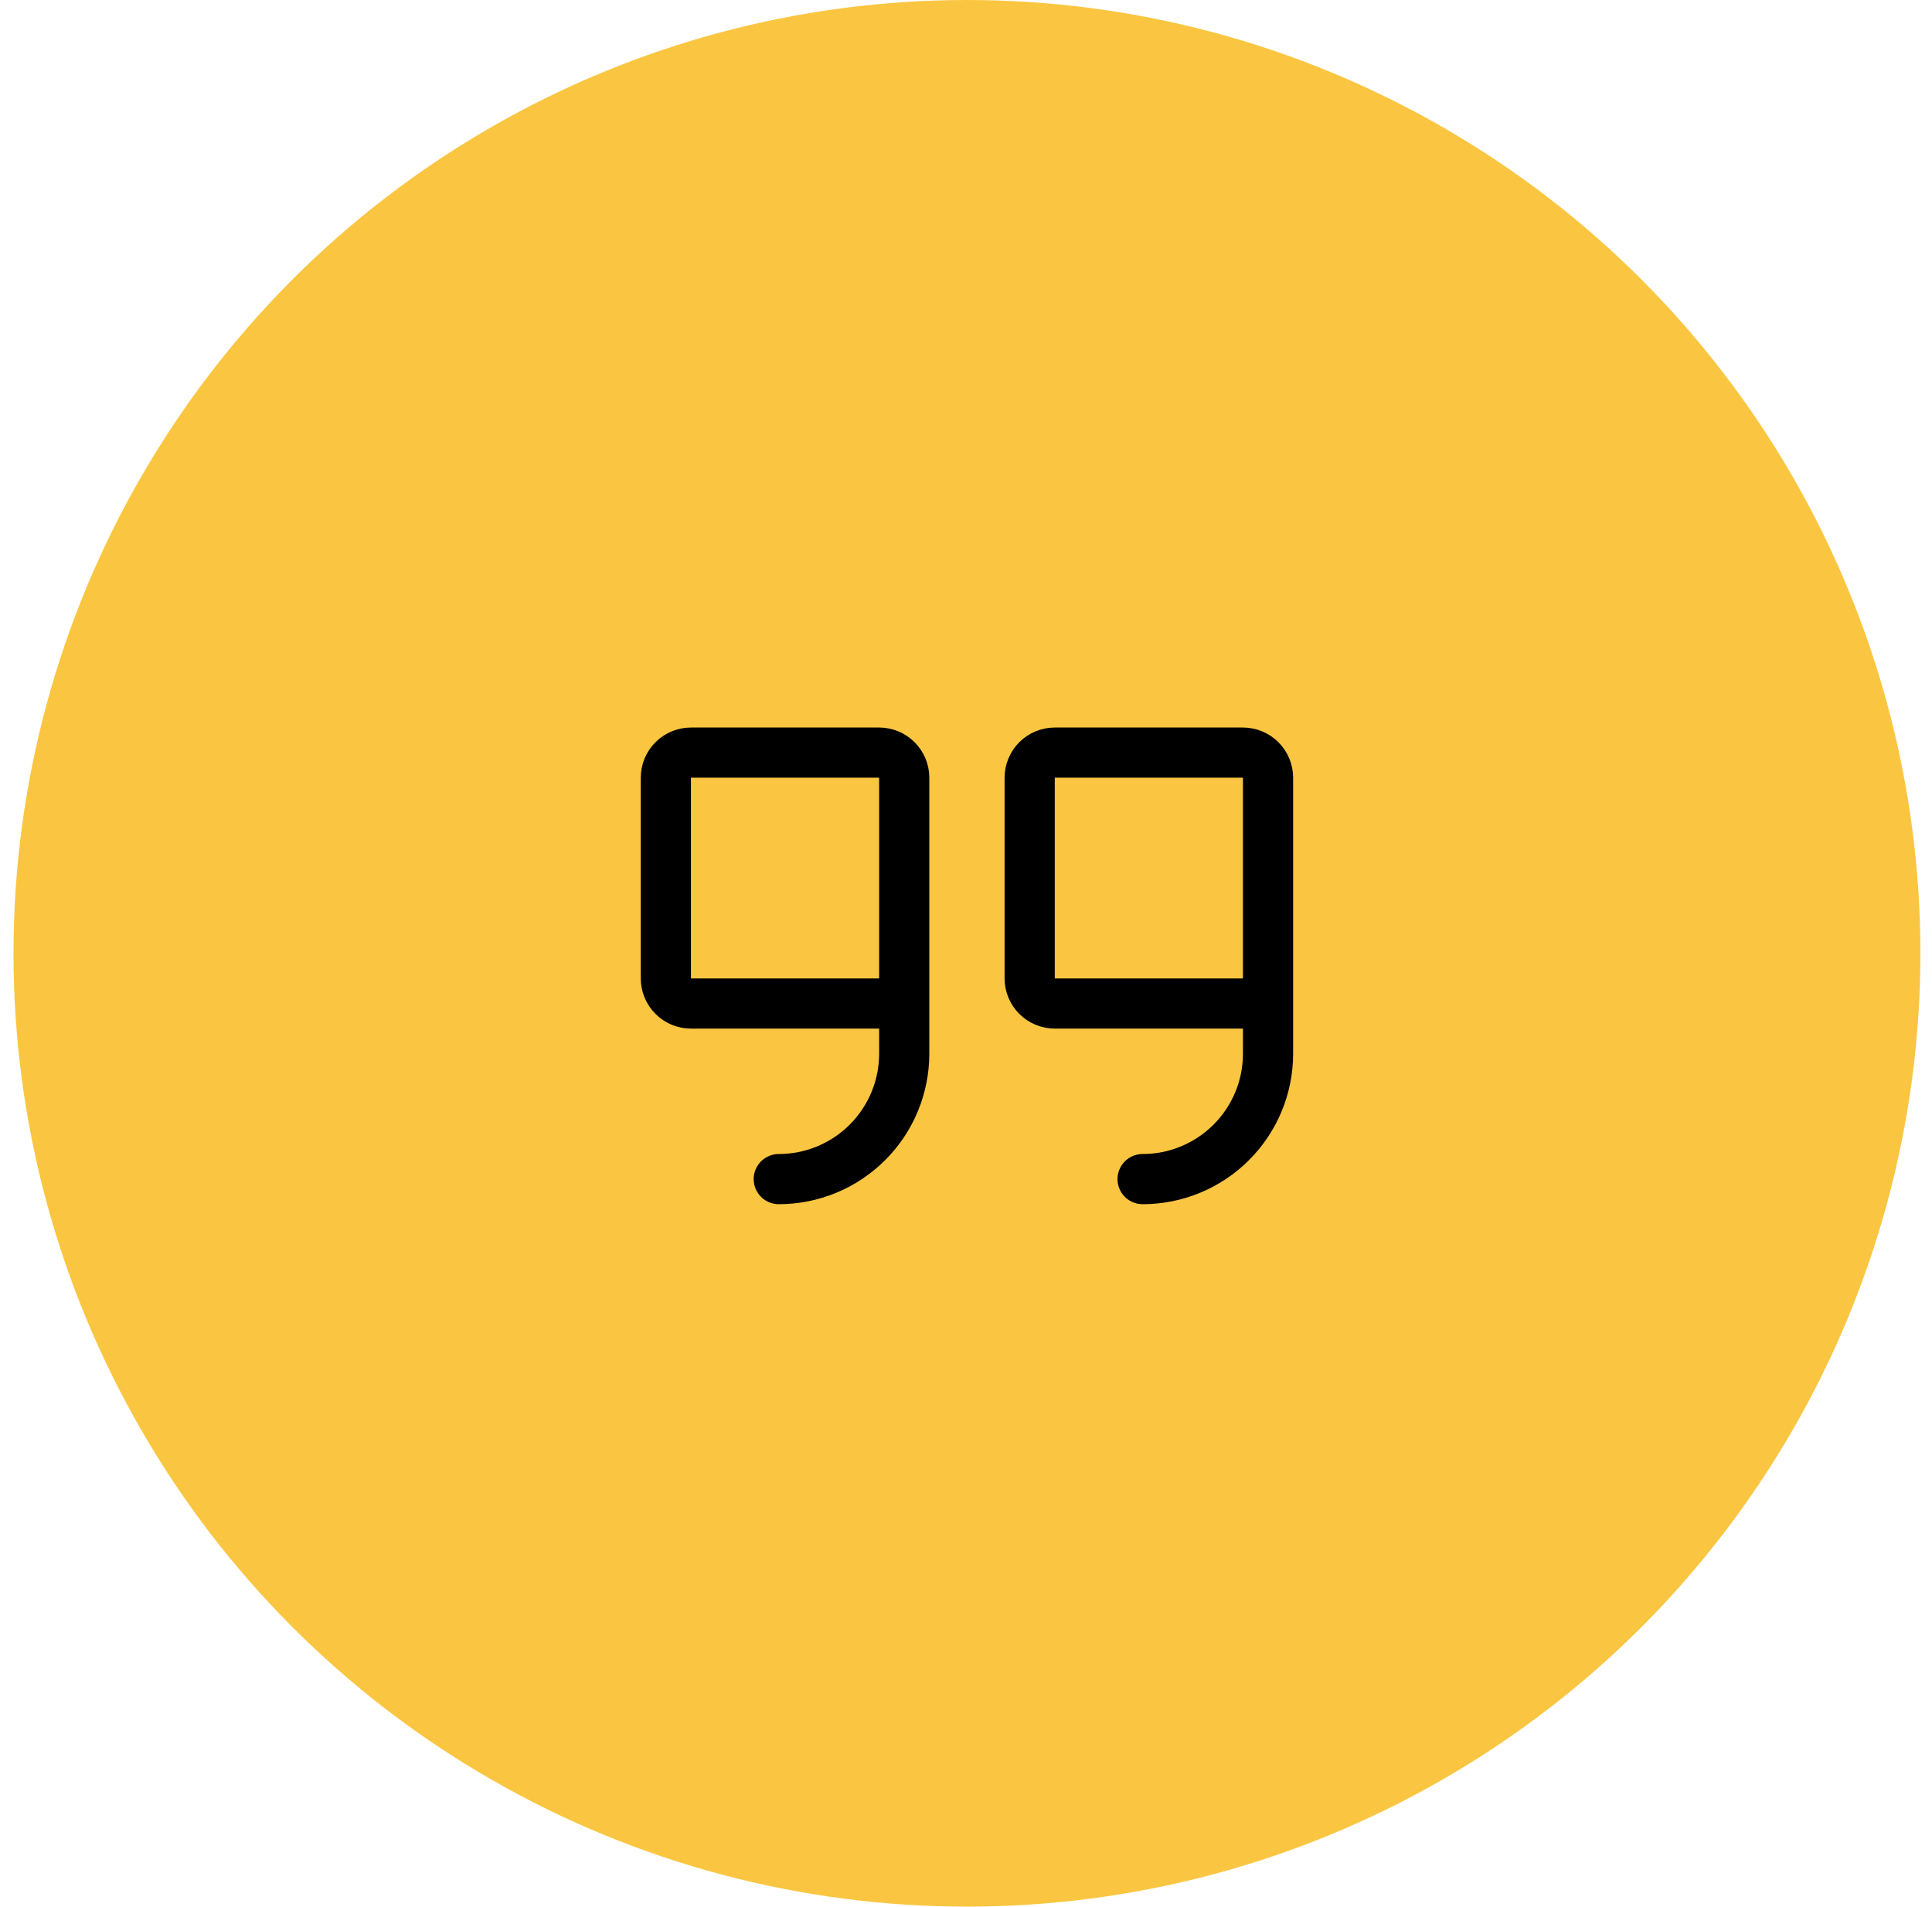 <svg width="77" height="76" viewBox="0 0 77 76" fill="none" xmlns="http://www.w3.org/2000/svg">
<circle cx="38.538" cy="38" r="38" fill="#FAC641"/>
<path d="M36.038 40H27.538C27.273 40 27.018 39.895 26.831 39.707C26.643 39.52 26.538 39.265 26.538 39V31C26.538 30.735 26.643 30.48 26.831 30.293C27.018 30.105 27.273 30 27.538 30H35.038C35.303 30 35.557 30.105 35.745 30.293C35.932 30.48 36.038 30.735 36.038 31V42C36.038 43.326 35.511 44.598 34.573 45.535C33.636 46.473 32.364 47 31.038 47" stroke="black" stroke-width="2" stroke-linecap="round" stroke-linejoin="round"/>
<path d="M50.538 40H42.038C41.773 40 41.518 39.895 41.331 39.707C41.143 39.52 41.038 39.265 41.038 39V31C41.038 30.735 41.143 30.48 41.331 30.293C41.518 30.105 41.773 30 42.038 30H49.538C49.803 30 50.057 30.105 50.245 30.293C50.432 30.48 50.538 30.735 50.538 31V42C50.538 43.326 50.011 44.598 49.073 45.535C48.136 46.473 46.864 47 45.538 47" stroke="black" stroke-width="2" stroke-linecap="round" stroke-linejoin="round"/>
</svg>
